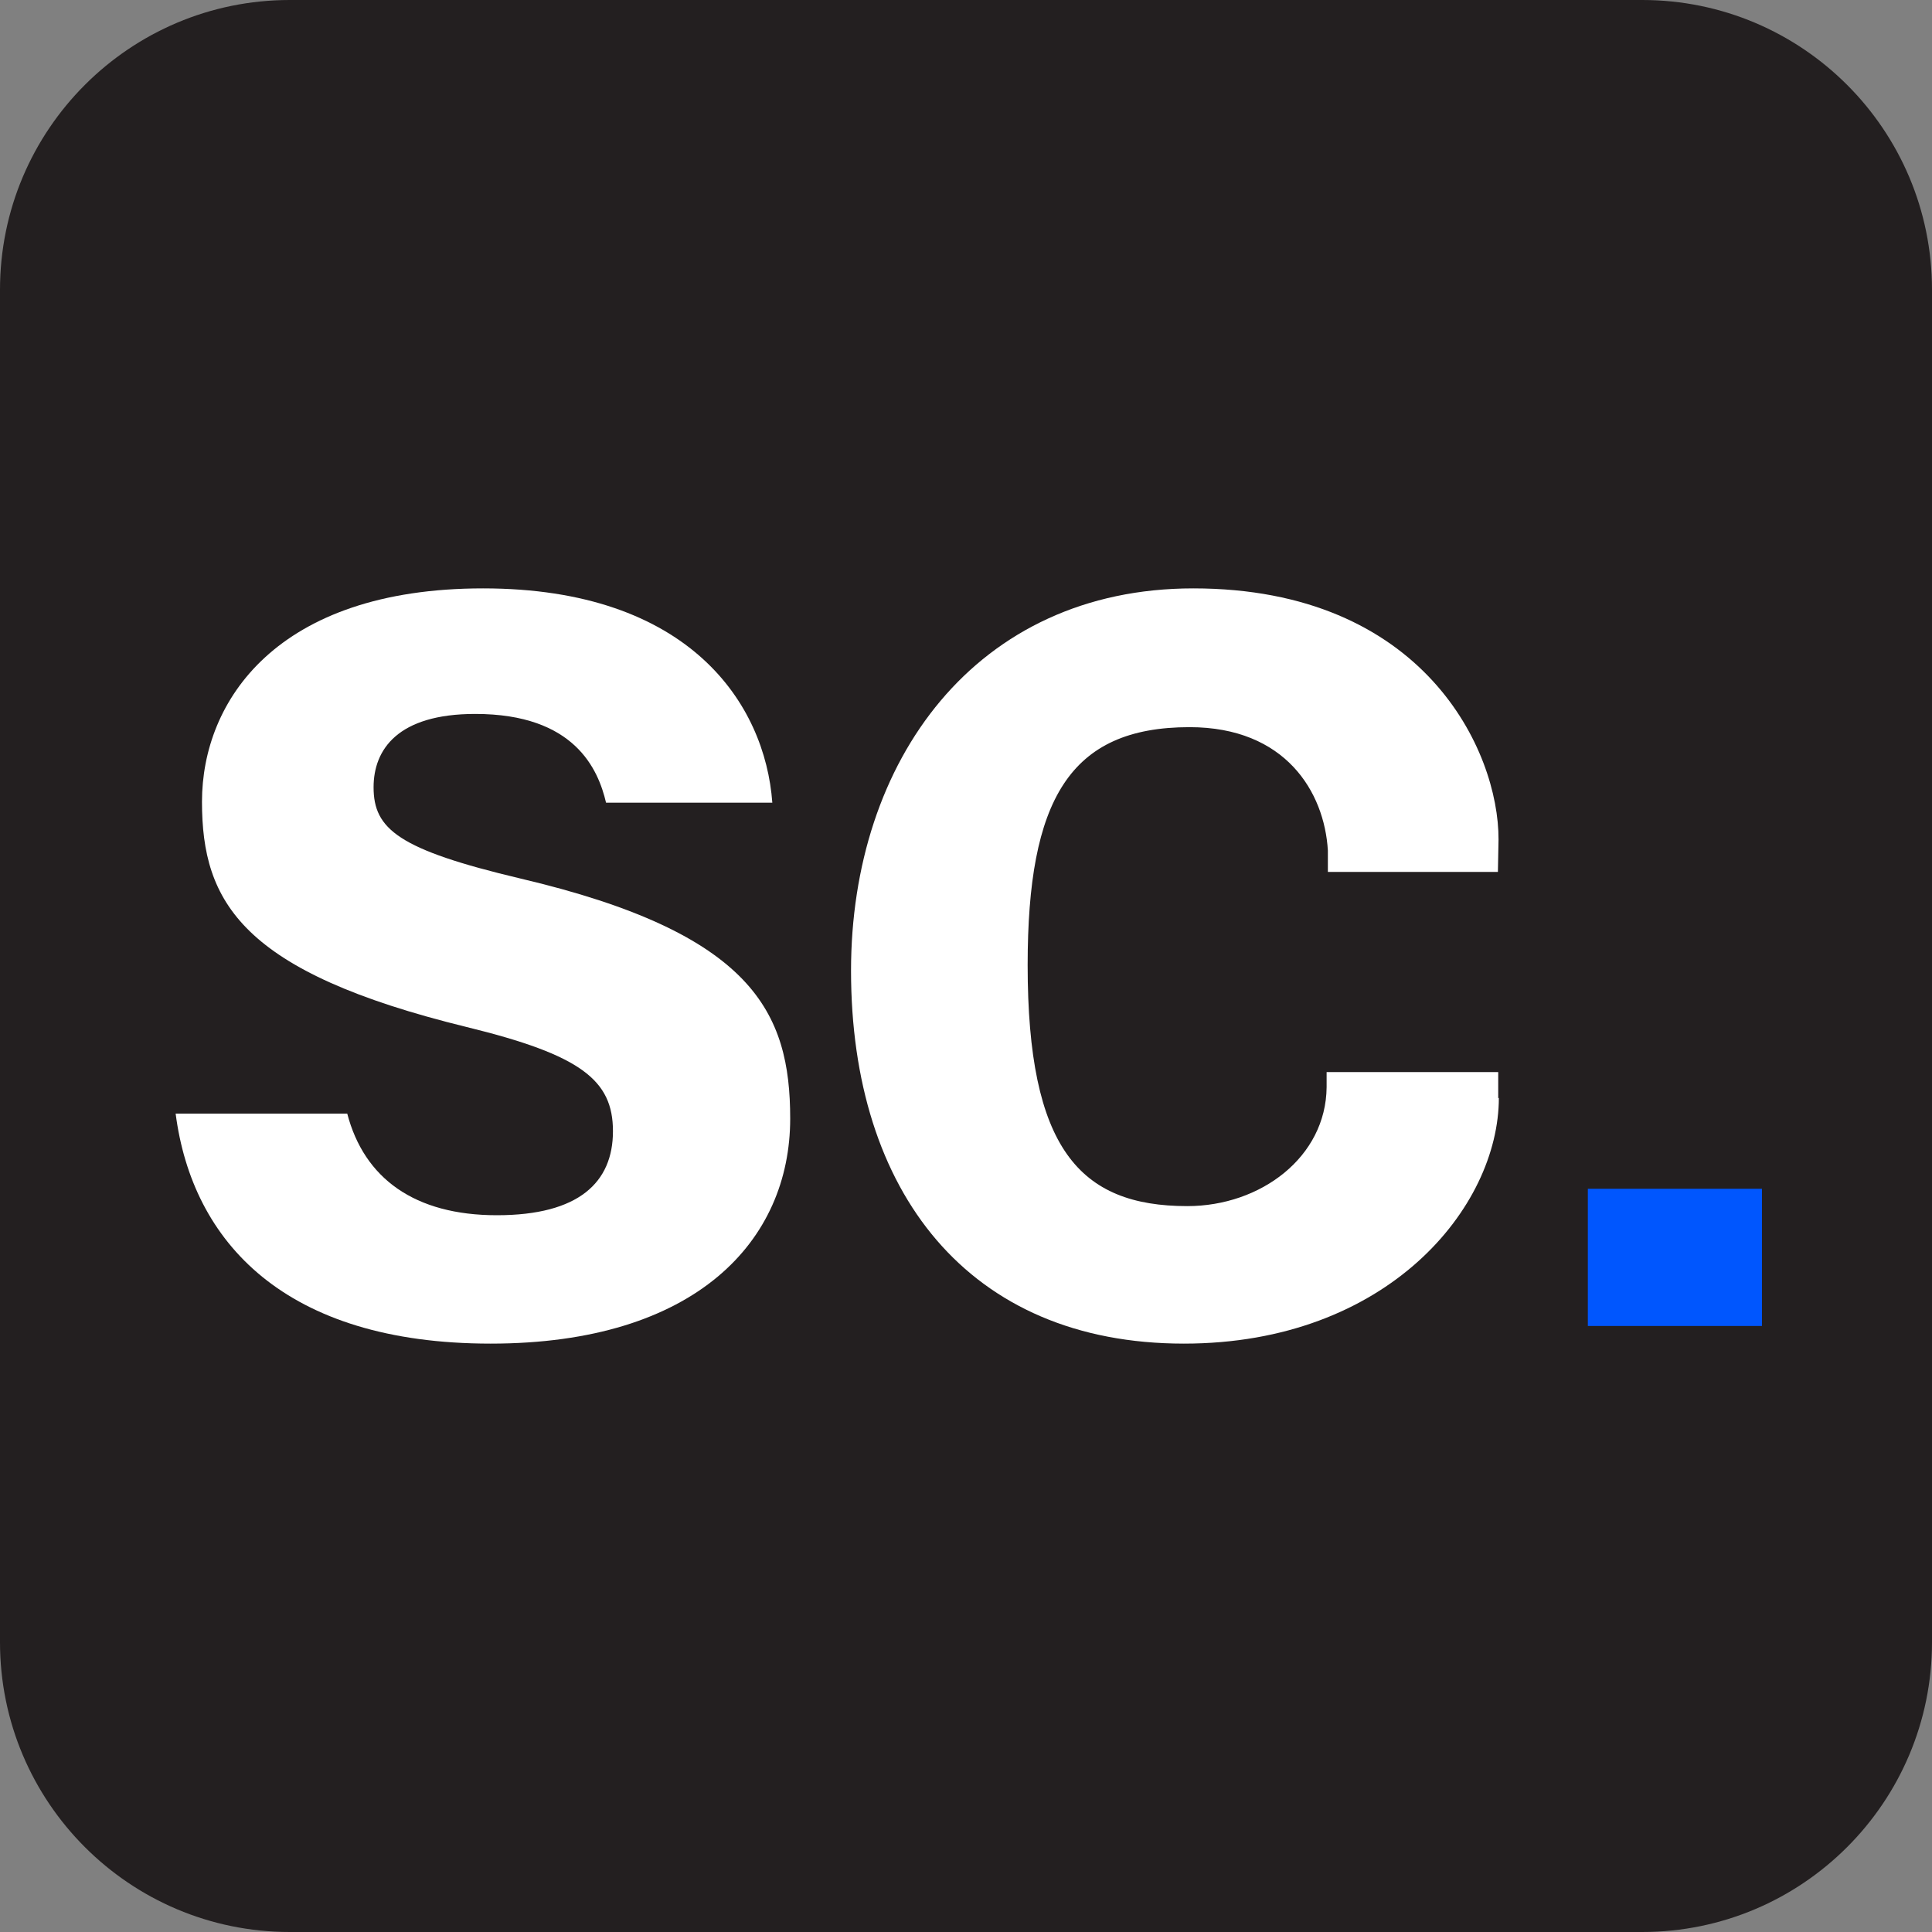 <?xml version="1.0" encoding="UTF-8"?>
<svg data-bbox="0 0 220 220" xmlns="http://www.w3.org/2000/svg" viewBox="0 0 220 220" height="220" width="220" data-type="color">
    <rect x="0" y="0" width="220" height="220" fill="#808080" stroke="none"/>
    <g>
        <path fill="#231F20" d="M220 33v154c0 18.225-14.775 33-33 33H33c-18.225 0-33-14.775-33-33V33C0 14.775 14.775 0 33 0h154c18.225 0 33 14.775 33 33z" data-color="1"/>
        <path fill="#ffffff" d="M39.54 126.806c1.93 7.382 7.68 11.574 17.04 11.574s13.218-3.763 13.218-9.568-3.608-8.671-16.647-11.86C27.537 110.681 23 102.762 23 91.295S31.503 67 55.009 67c23.505 0 32.114 13.15 32.936 24.403H69.012c-.893-3.799-3.572-10.106-14.897-10.106-8.823 0-11.574 4.05-11.574 8.35 0 4.765 2.822 7.095 16.719 10.391 26.506 6.235 30.721 15.265 30.721 27.341C89.981 141.247 79.3 153 55.866 153 32.432 153 21.893 141.426 20 126.806h19.54Z" data-color="2"/>
        <path fill="#0056FE" d="M200.636 135.367H180.81v15.624h19.826v-15.624Z" data-color="3"/>
        <path fill="#ffffff" d="M170.676 125.014c0 12.434-12.646 27.986-35.866 27.986-24.506 0-37.902-17.236-37.902-42.463C96.908 86.601 111.126 67 135.882 67c26.256 0 34.794 18.49 34.758 28.595l-.071 3.69h-19.362V96.85c-.393-6.665-4.823-14.047-15.754-14.047-13.682 0-18.433 8.314-18.433 27.09 0 20.855 5.894 27.449 18.183 27.449 8.359 0 15.79-5.59 15.861-13.545v-1.72h19.541v2.974l.071-.036Z" data-color="2"/>
    </g>
</svg>
